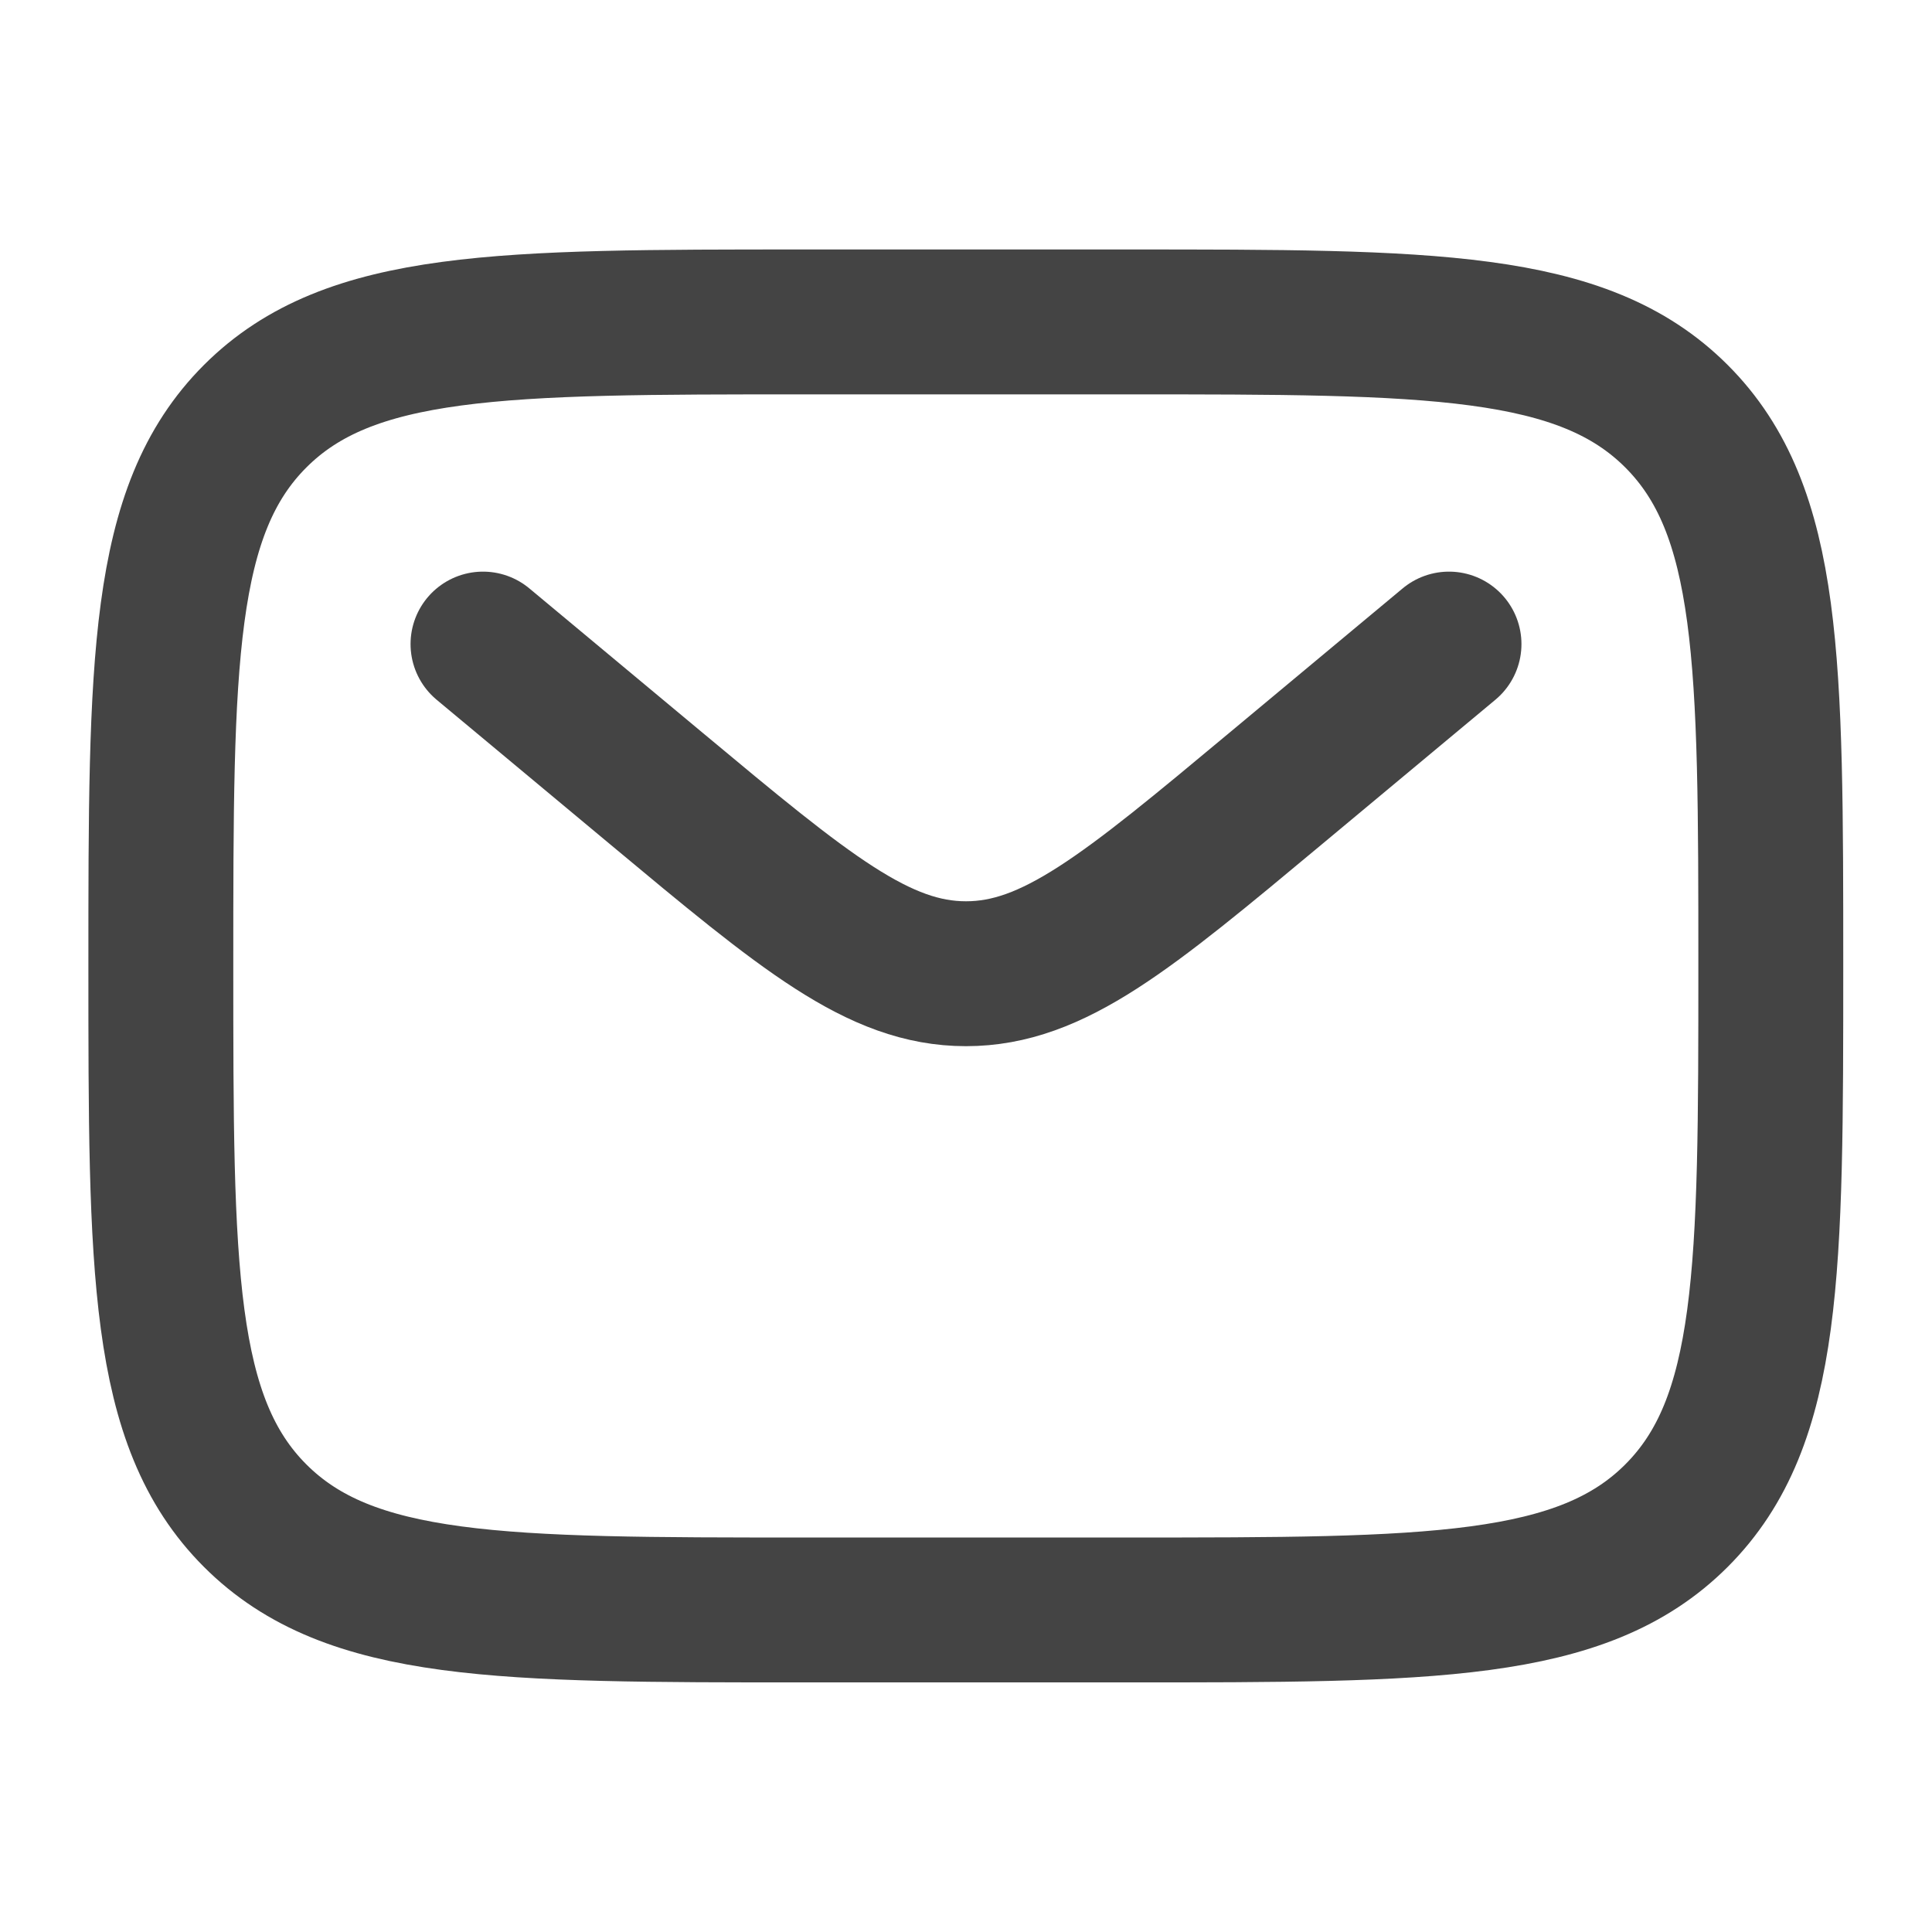 <svg width="16" height="16" viewBox="0 0 16 16" fill="none" xmlns="http://www.w3.org/2000/svg">
<path d="M1.332 7.999C1.332 5.485 1.332 4.228 2.113 3.447C2.894 2.666 4.151 2.666 6.665 2.666H9.332C11.846 2.666 13.103 2.666 13.884 3.447C14.665 4.228 14.665 5.485 14.665 7.999C14.665 10.514 14.665 11.771 13.884 12.552C13.103 13.333 11.846 13.333 9.332 13.333H6.665C4.151 13.333 2.894 13.333 2.113 12.552C1.332 11.771 1.332 10.514 1.332 7.999Z" stroke="#444444" stroke-width="1.2"/>
<path d="M4 5.334L5.439 6.533C6.664 7.554 7.276 8.064 8 8.064C8.724 8.064 9.336 7.554 10.561 6.533L12 5.334" stroke="#444444" stroke-width="1.2" stroke-linecap="round"/>
</svg>
